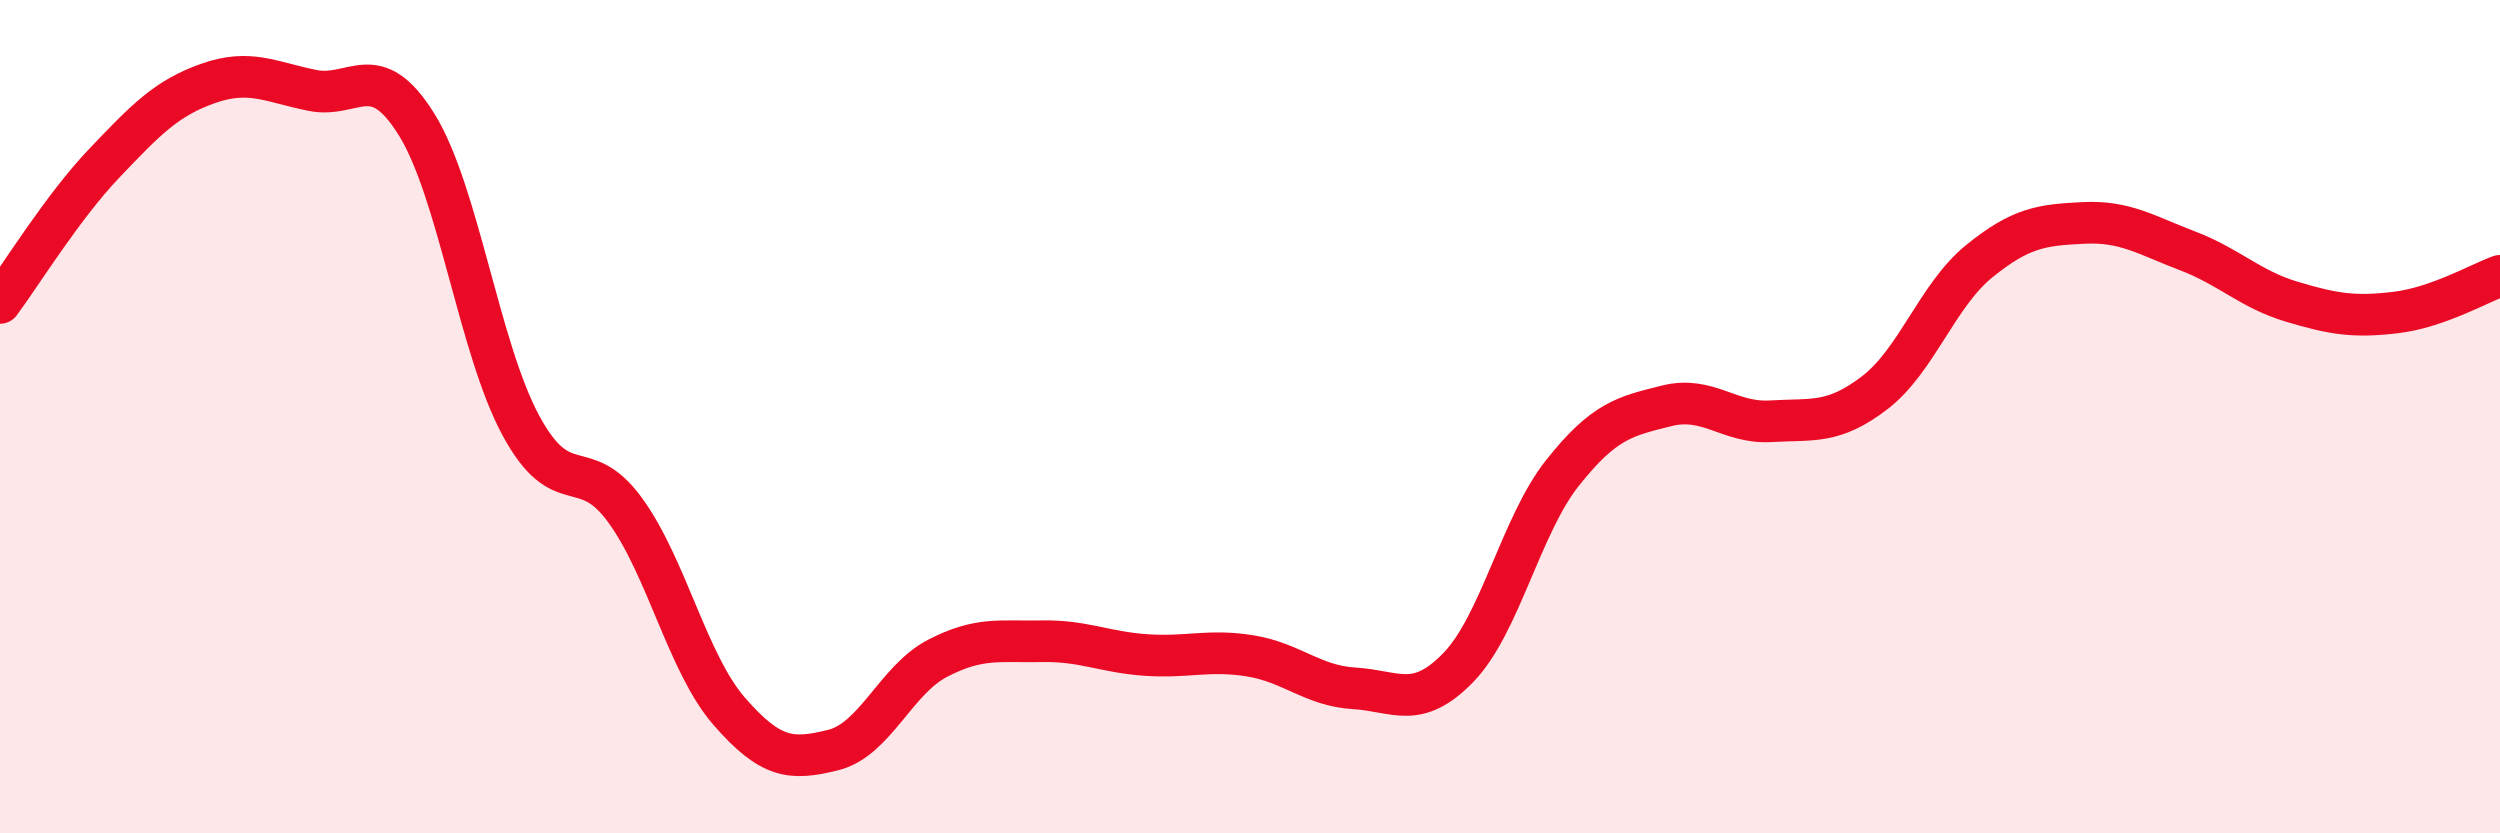 
    <svg width="60" height="20" viewBox="0 0 60 20" xmlns="http://www.w3.org/2000/svg">
      <path
        d="M 0,7.27 C 0.5,6.6 1.5,4.97 2.5,3.92 C 3.5,2.87 4,2.35 5,2 C 6,1.65 6.5,1.97 7.5,2.17 C 8.5,2.37 9,1.38 10,2.99 C 11,4.6 11.5,8.36 12.5,10.21 C 13.5,12.06 14,10.87 15,12.24 C 16,13.61 16.5,15.92 17.5,17.07 C 18.5,18.22 19,18.25 20,18 C 21,17.75 21.5,16.32 22.5,15.8 C 23.5,15.28 24,15.41 25,15.39 C 26,15.37 26.5,15.65 27.5,15.72 C 28.5,15.79 29,15.58 30,15.74 C 31,15.9 31.5,16.46 32.5,16.52 C 33.5,16.58 34,17.05 35,16.02 C 36,14.99 36.5,12.61 37.5,11.35 C 38.5,10.09 39,9.99 40,9.74 C 41,9.49 41.5,10.17 42.5,10.11 C 43.5,10.05 44,10.19 45,9.42 C 46,8.65 46.5,7.08 47.5,6.27 C 48.5,5.46 49,5.4 50,5.35 C 51,5.3 51.5,5.64 52.5,6.02 C 53.5,6.4 54,6.94 55,7.24 C 56,7.54 56.5,7.62 57.5,7.5 C 58.5,7.38 59.5,6.8 60,6.62L60 20L0 20Z"
        fill="#EB0A25"
        opacity="0.1"
        stroke-linecap="round"
        stroke-linejoin="round"
      />
      <path
        d="M 0,7.27 C 0.5,6.6 1.5,4.97 2.5,3.92 C 3.5,2.87 4,2.35 5,2 C 6,1.65 6.5,1.97 7.5,2.17 C 8.5,2.37 9,1.38 10,2.99 C 11,4.6 11.5,8.36 12.5,10.21 C 13.5,12.06 14,10.87 15,12.24 C 16,13.61 16.5,15.92 17.5,17.07 C 18.5,18.22 19,18.25 20,18 C 21,17.75 21.5,16.32 22.5,15.8 C 23.5,15.28 24,15.41 25,15.39 C 26,15.37 26.5,15.65 27.5,15.72 C 28.5,15.79 29,15.58 30,15.74 C 31,15.9 31.5,16.46 32.5,16.52 C 33.5,16.58 34,17.05 35,16.02 C 36,14.99 36.5,12.61 37.5,11.35 C 38.5,10.09 39,9.99 40,9.74 C 41,9.49 41.5,10.17 42.5,10.11 C 43.5,10.05 44,10.19 45,9.42 C 46,8.65 46.5,7.08 47.5,6.27 C 48.5,5.46 49,5.4 50,5.35 C 51,5.3 51.5,5.64 52.5,6.02 C 53.5,6.4 54,6.94 55,7.24 C 56,7.54 56.5,7.62 57.5,7.5 C 58.5,7.38 59.5,6.8 60,6.62"
        stroke="#EB0A25"
        stroke-width="1"
        fill="none"
        stroke-linecap="round"
        stroke-linejoin="round"
      />
    </svg>
  